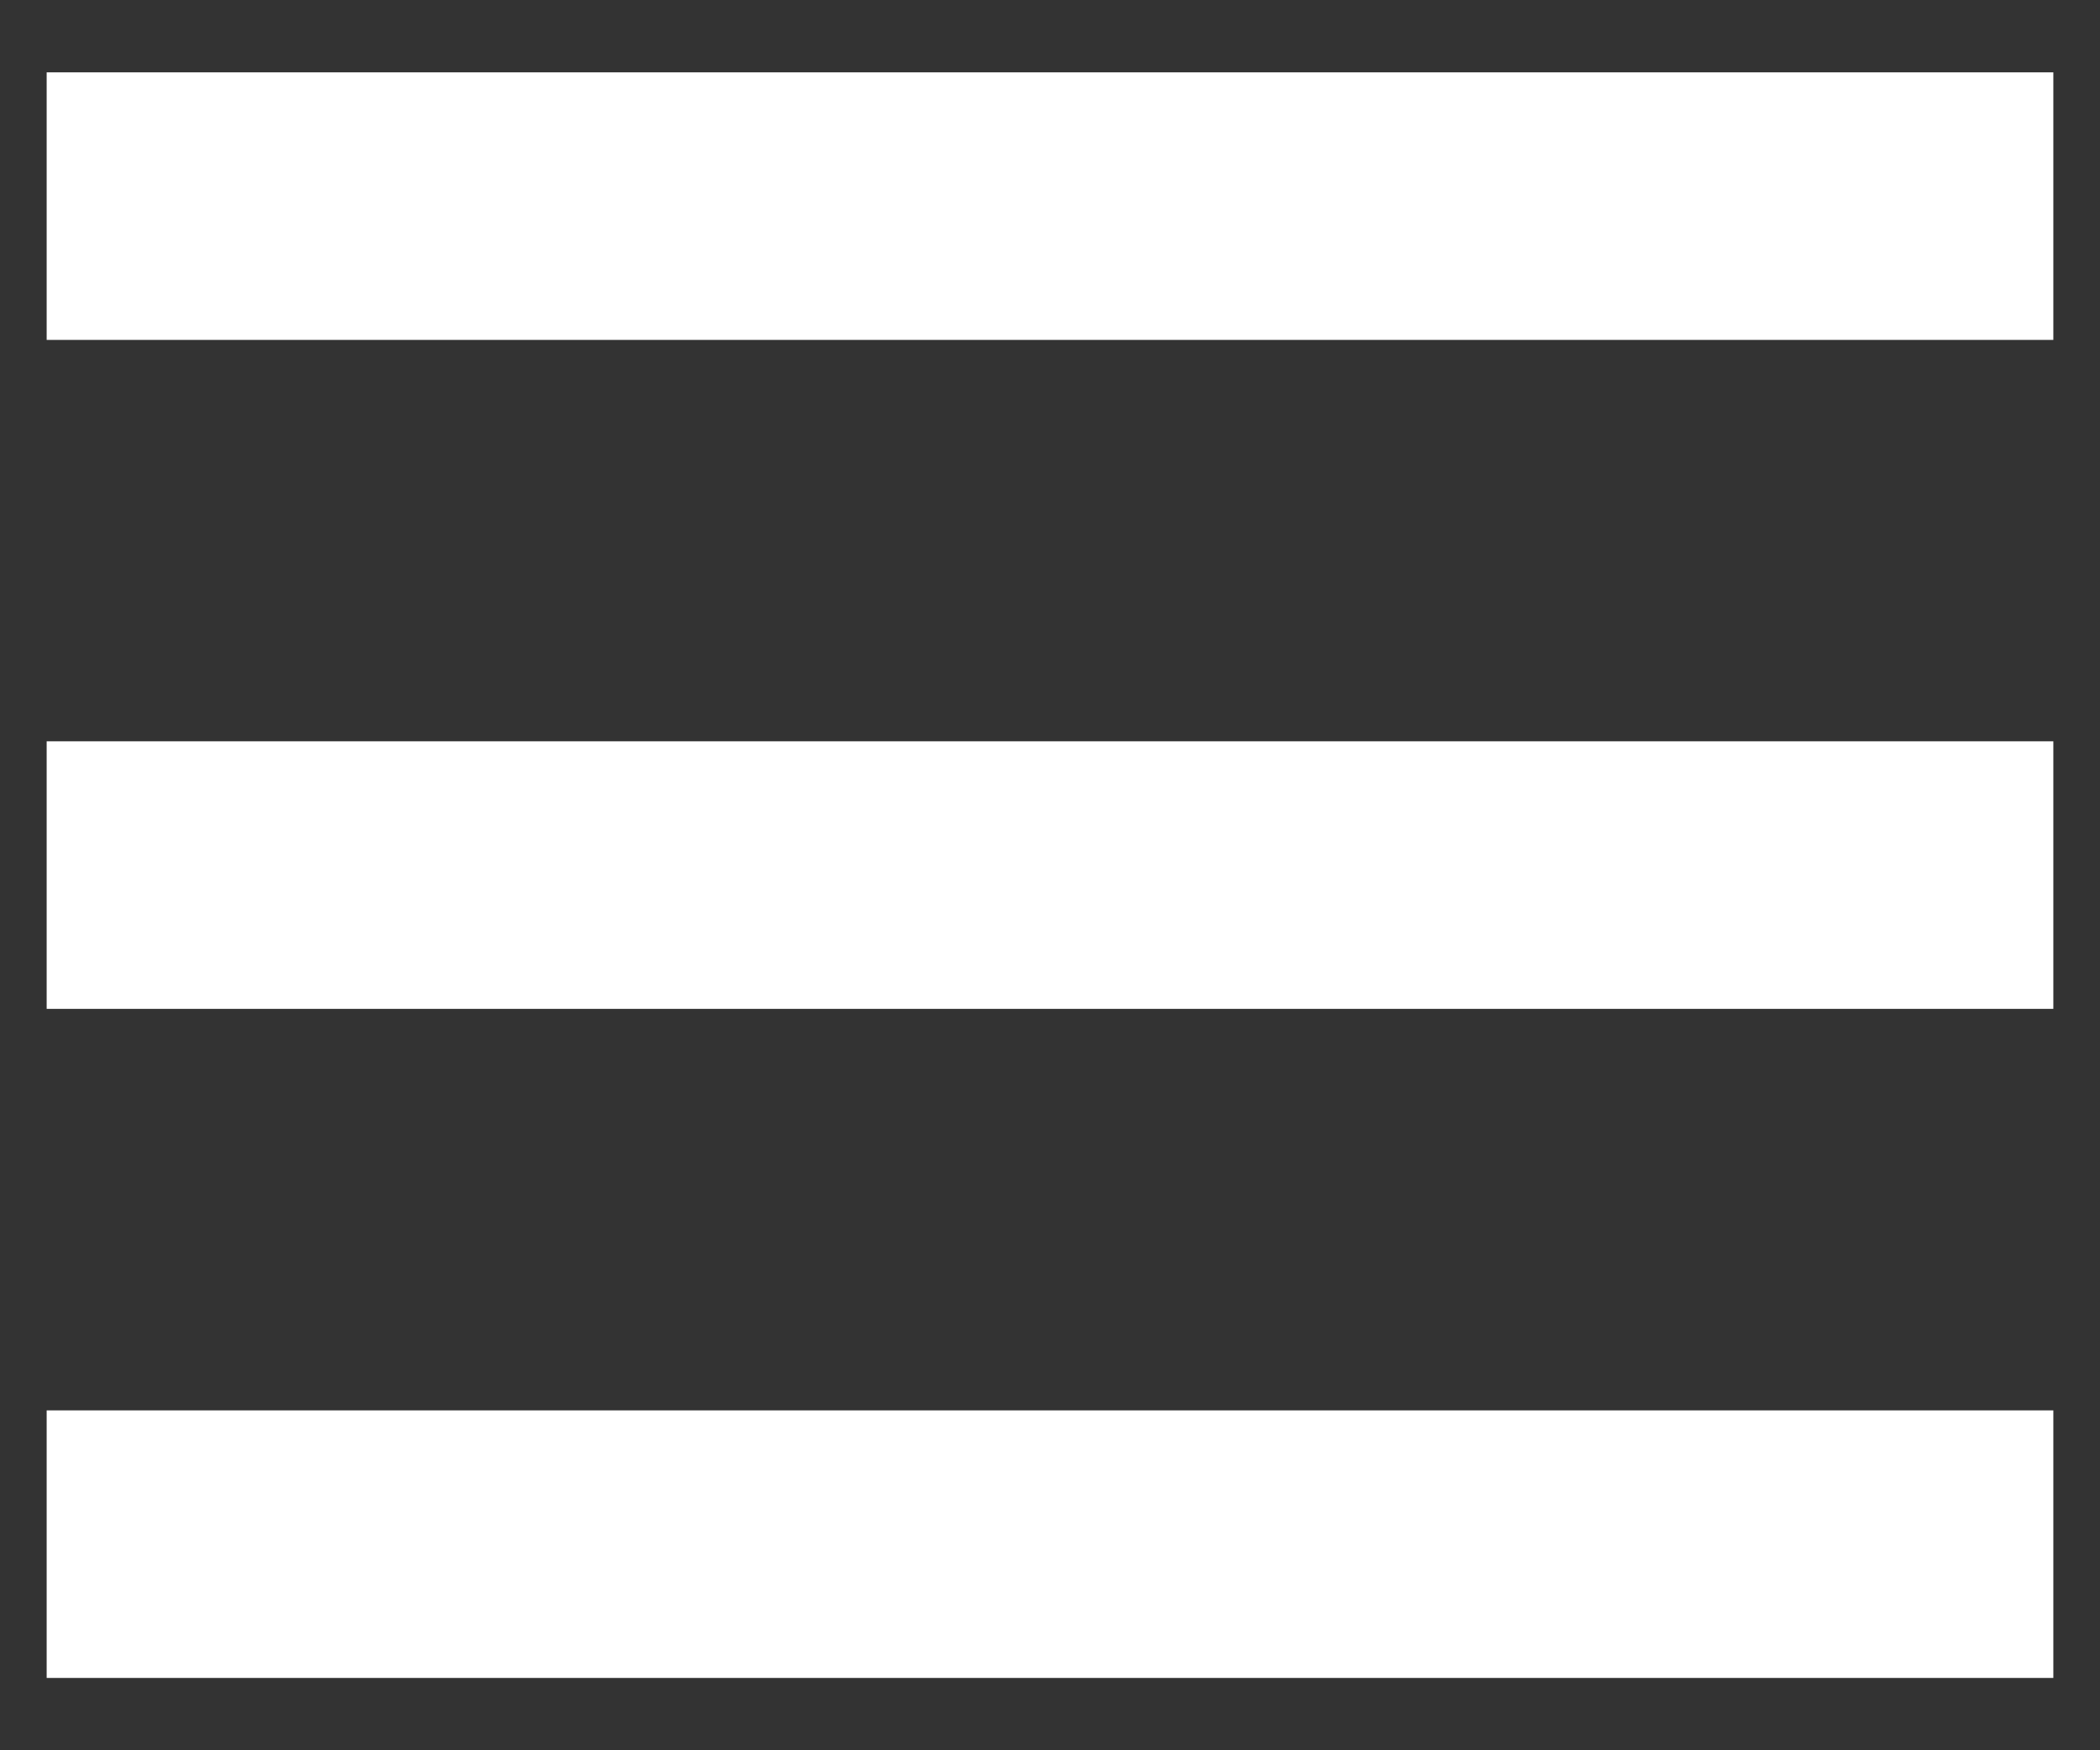 <svg width="18" height="15" viewBox="0 0 18 15" fill="none" xmlns="http://www.w3.org/2000/svg">
    <rect x="0" y="0" width="18" height="15" fill="#333333" stroke="none"/>
    <rect x="0.4" y="0.62" width="17.2" height="2.293" fill="white"/>
    <rect x="0.4" y="6.353" width="17.2" height="2.293" fill="white"/>
    <rect x="0.4" y="12.087" width="17.2" height="2.293" fill="white"/>
</svg>